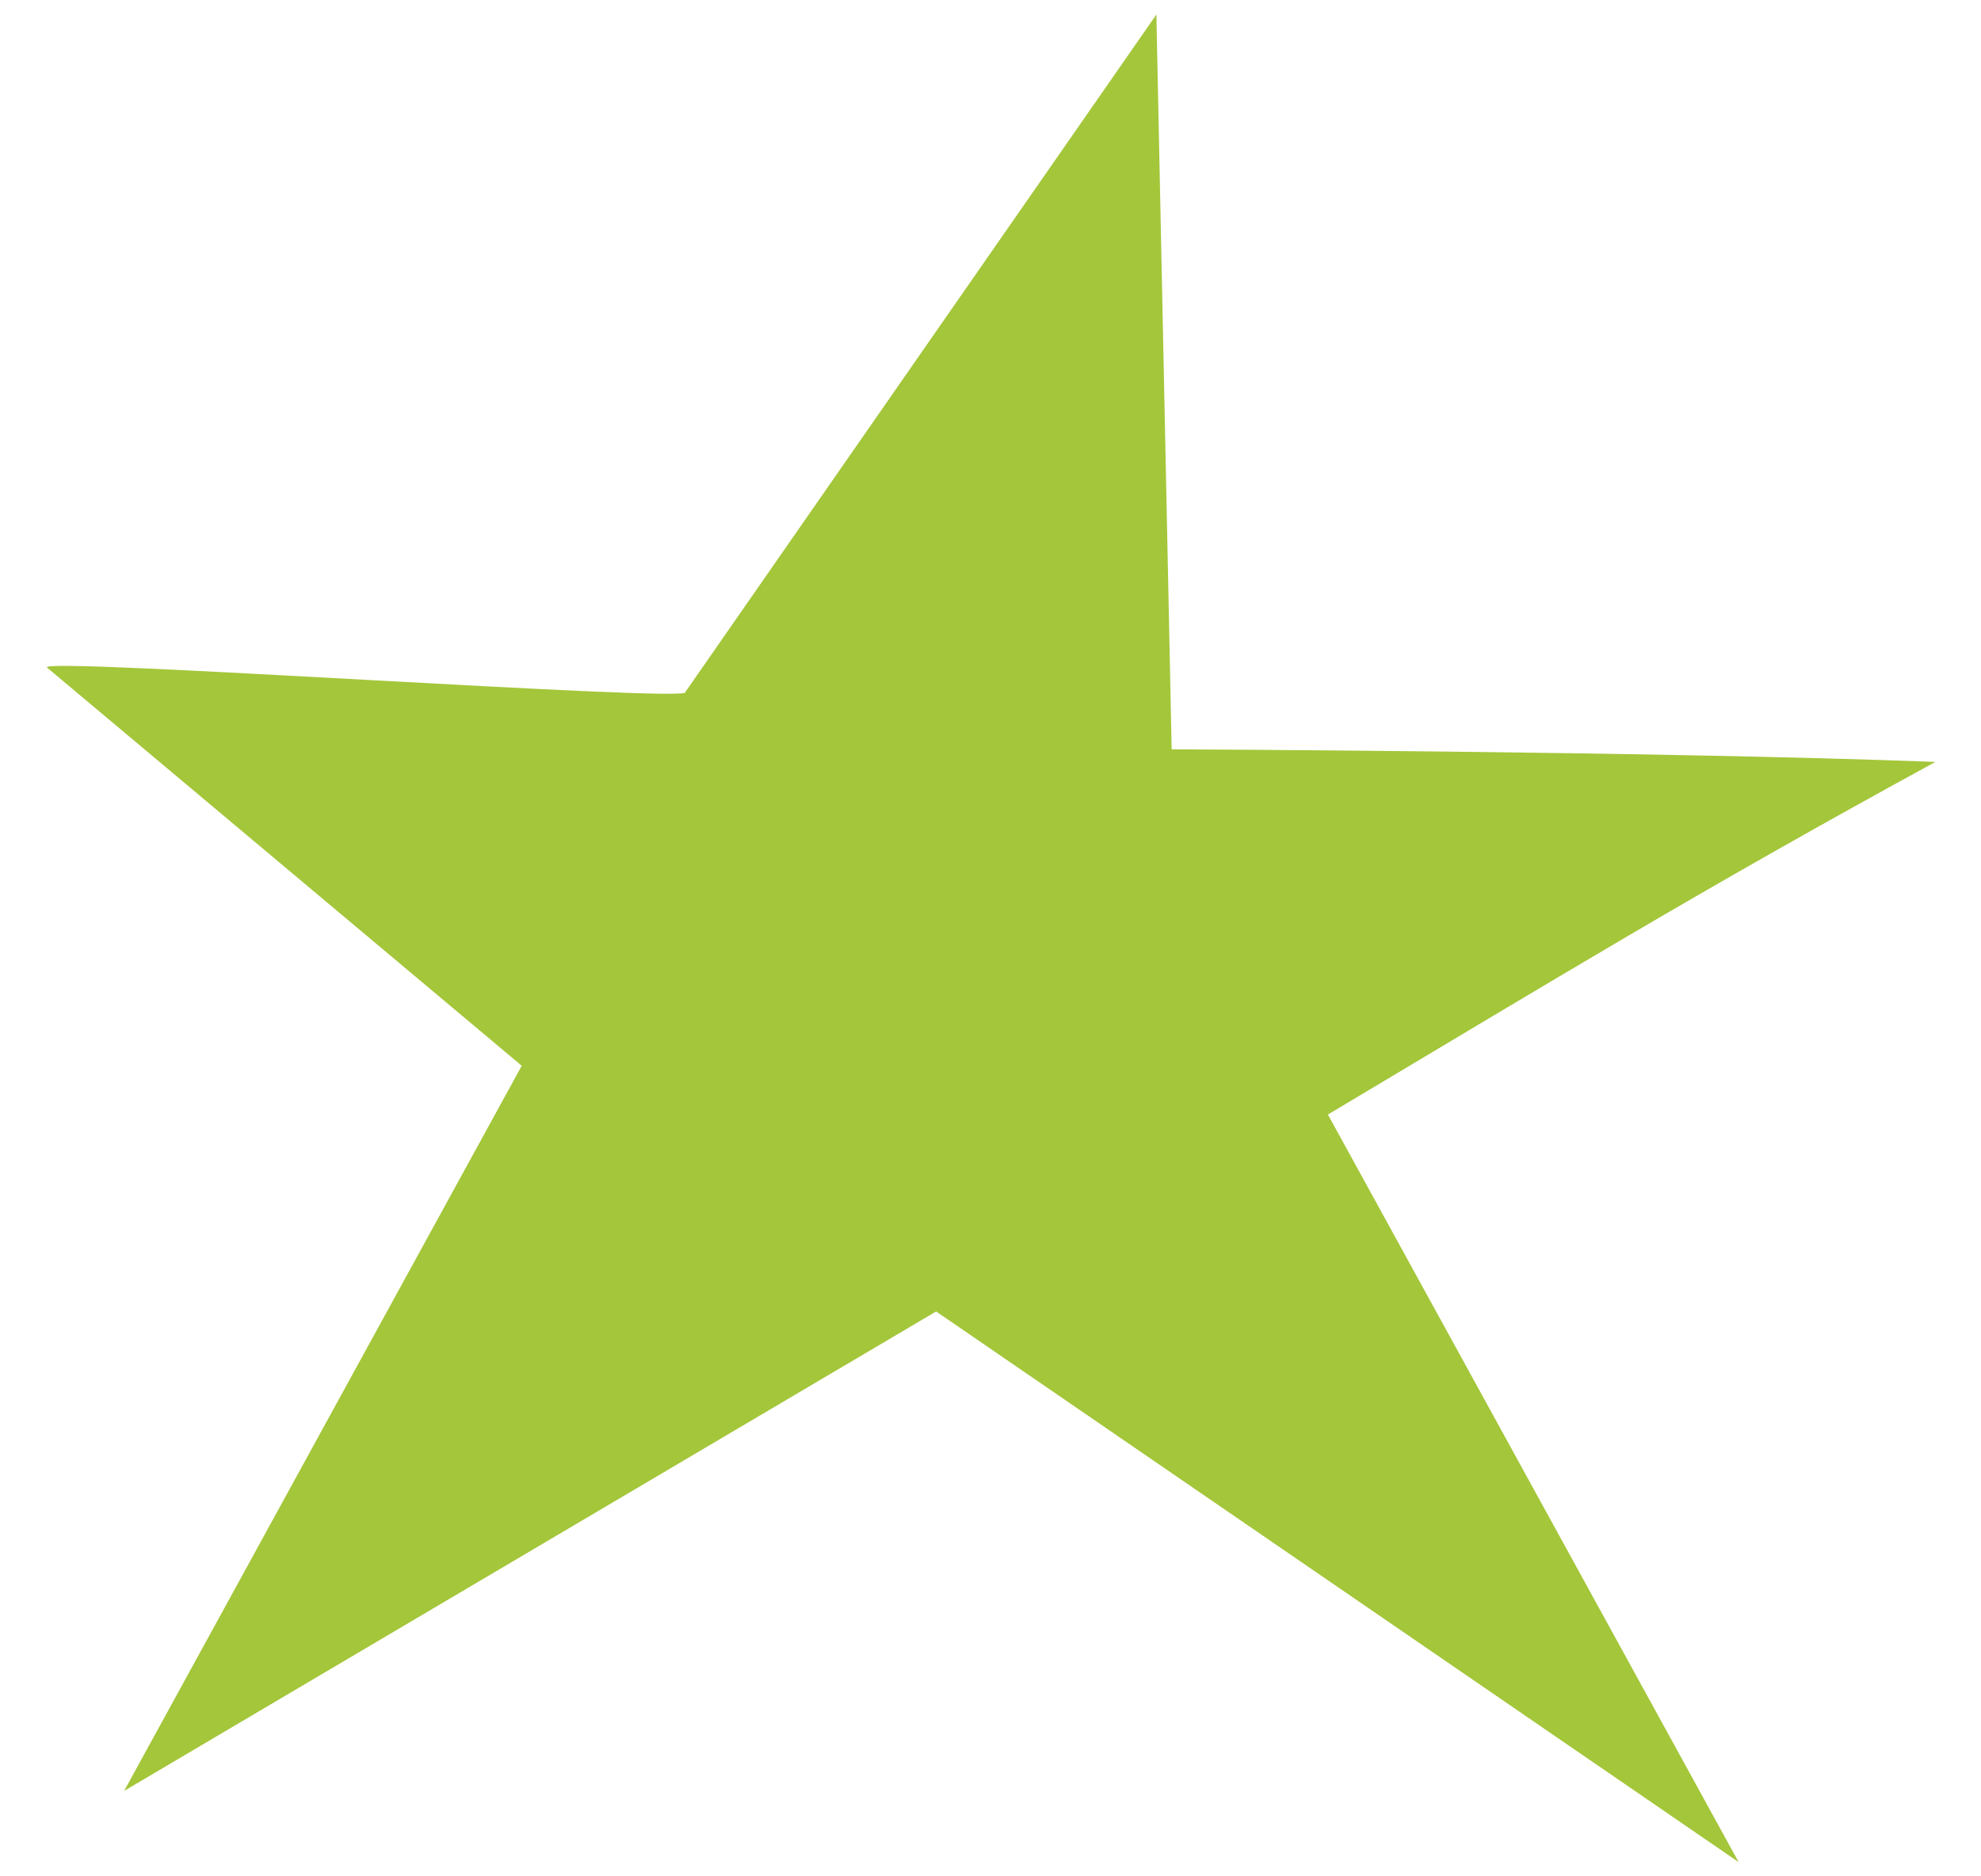 <?xml version="1.0" encoding="UTF-8"?> <svg xmlns="http://www.w3.org/2000/svg" width="38" height="36" viewBox="0 0 38 36" fill="none"> <path d="M33.351 35.727L17.957 25.162L2.381 34.361L10.008 20.448L0.902 12.808C0.666 12.599 13.385 13.49 13.146 13.278L22.182 0.279L22.475 14.377C22.475 14.377 31.659 14.412 37.126 14.618C32.585 17.097 29.911 18.737 25.472 21.384L33.351 35.727Z" fill="#A4C63A"></path> </svg> 